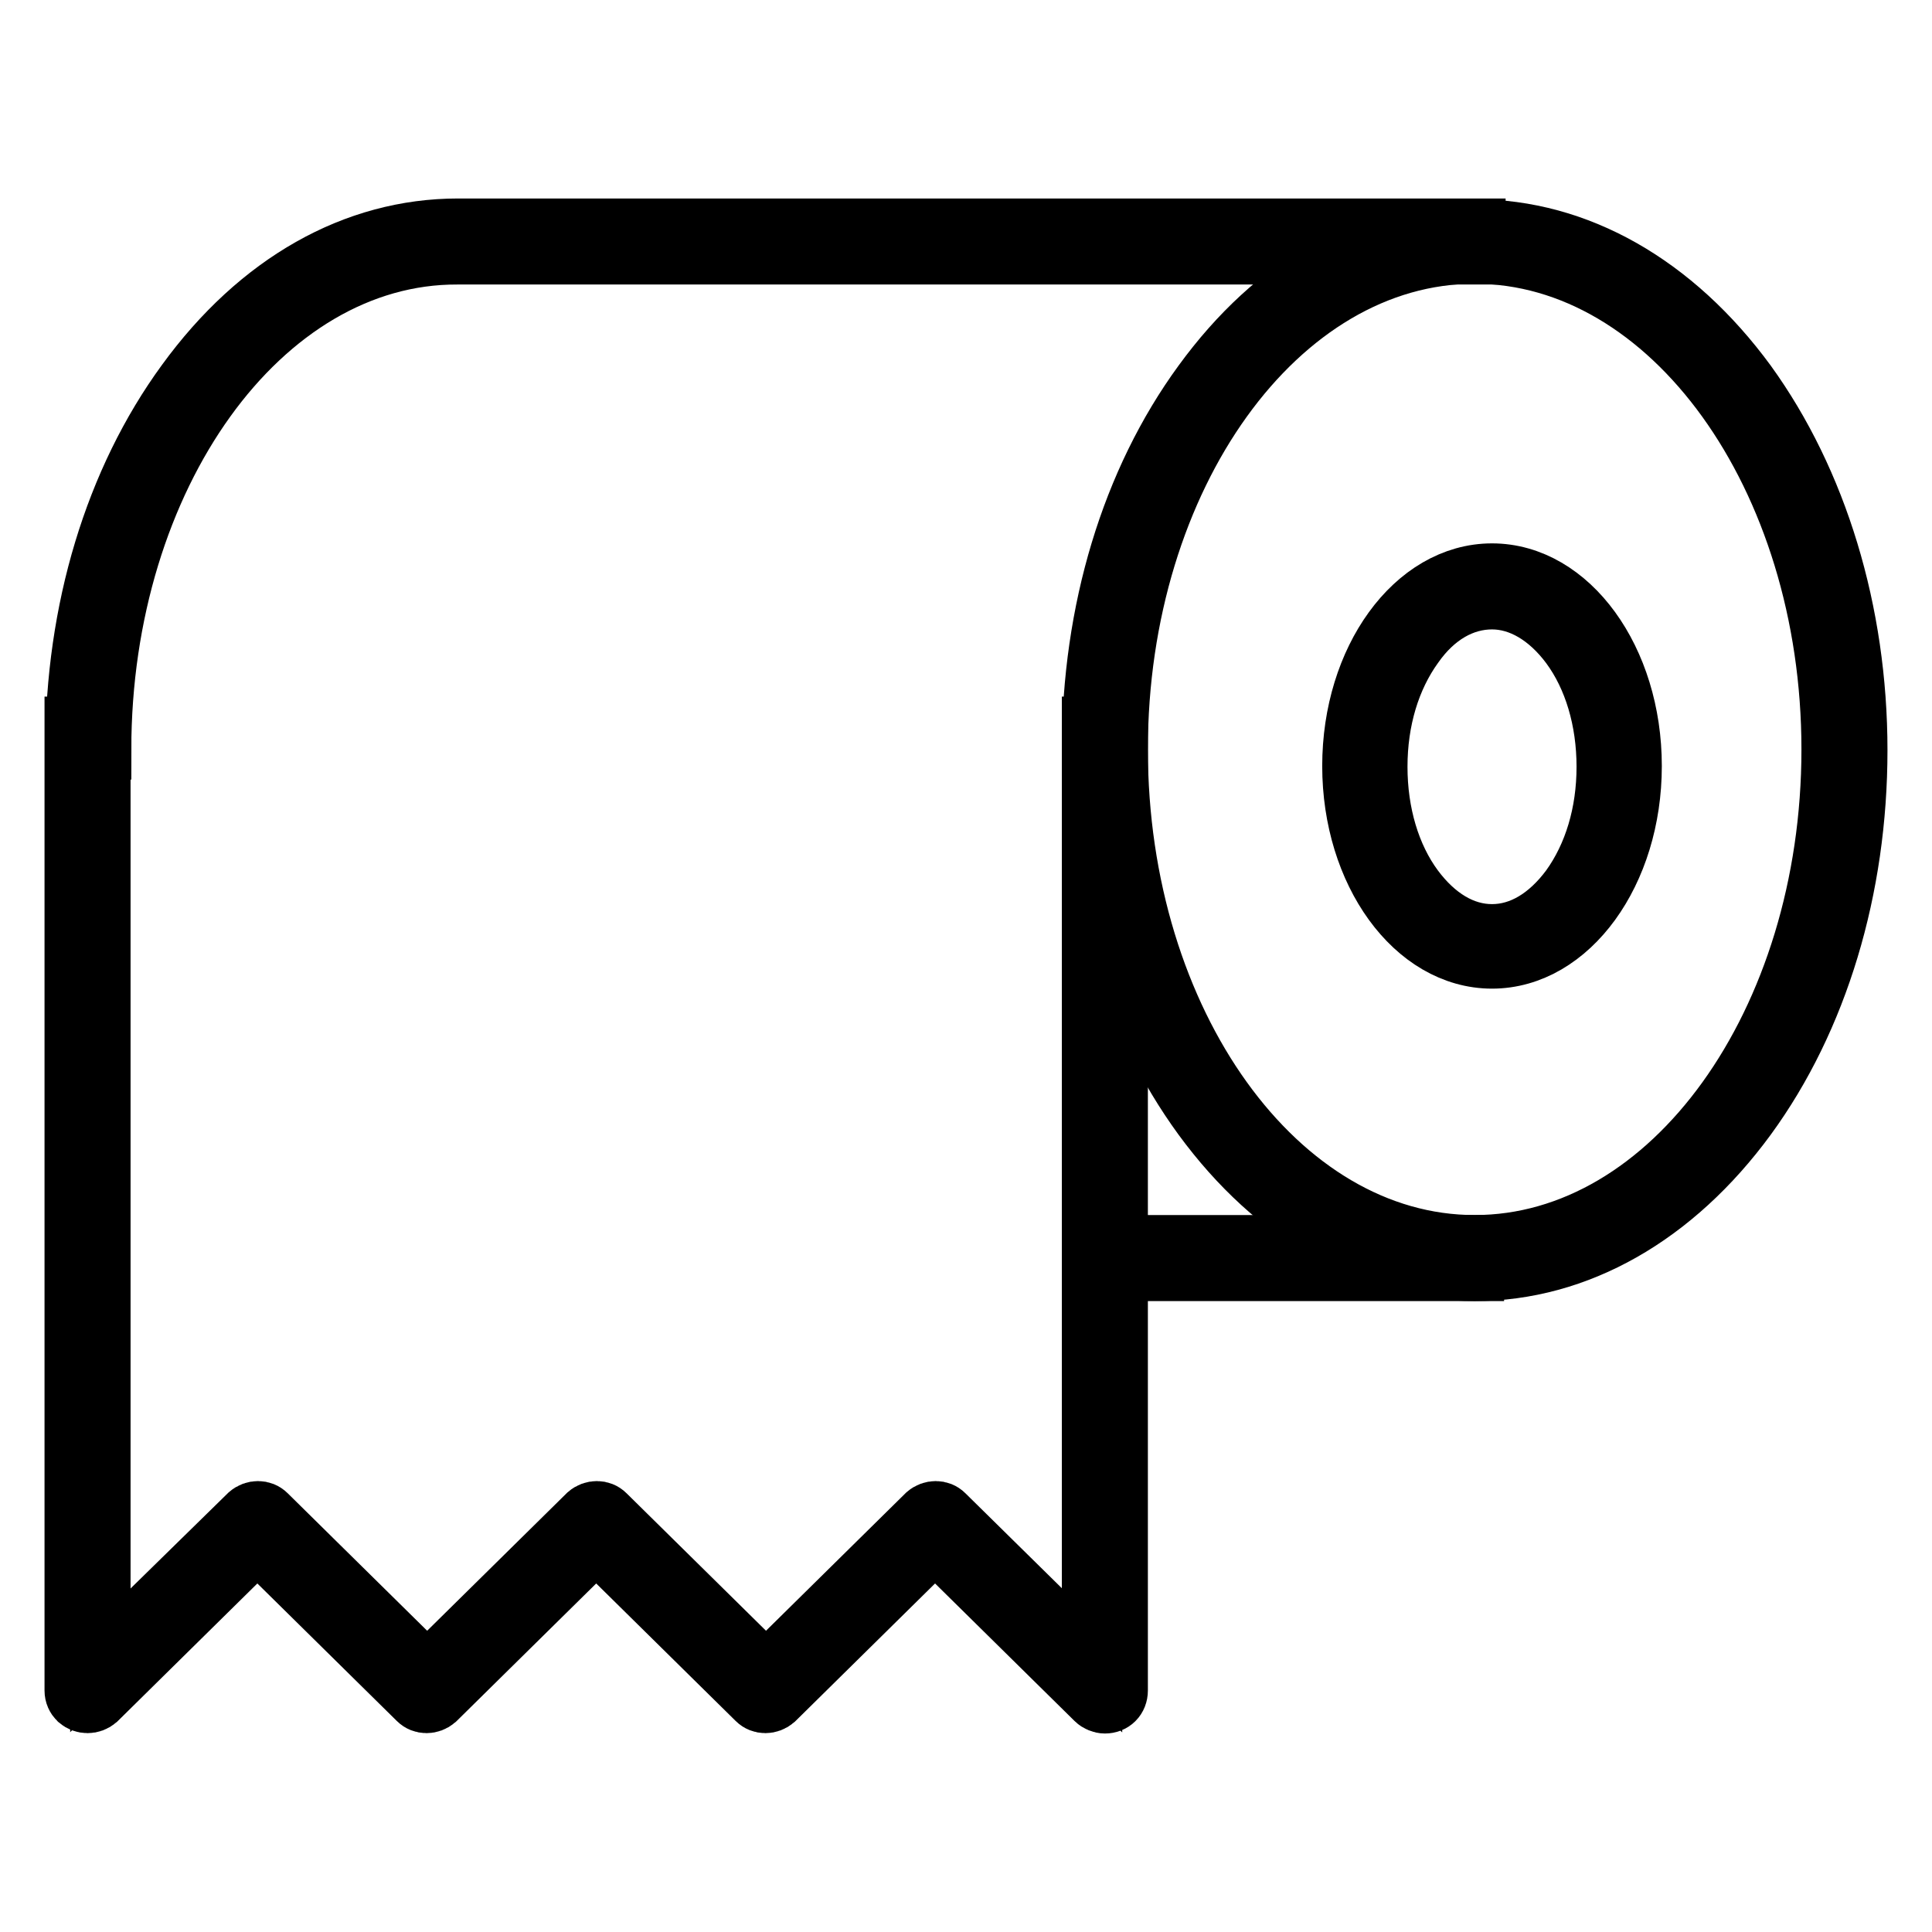 <?xml version="1.0" encoding="utf-8"?>
<!-- Svg Vector Icons : http://www.onlinewebfonts.com/icon -->
<!DOCTYPE svg PUBLIC "-//W3C//DTD SVG 1.1//EN" "http://www.w3.org/Graphics/SVG/1.1/DTD/svg11.dtd">
<svg version="1.1" xmlns="http://www.w3.org/2000/svg" xmlns:xlink="http://www.w3.org/1999/xlink" x="0px" y="0px" viewBox="0 0 256 256" enable-background="new 0 0 256 256" xml:space="preserve">
<g> <path stroke-width="8" fill-opacity="0" stroke="#000000"  d="M99.7,218.6l-0.2,0.6C99.6,219,99.6,218.8,99.7,218.6L99.7,218.6z M99.5,219.2L99.5,219.2L99.5,219.2z  M146.4,165h48.9v3.4h-48.9V165z M13.4,99.3H10c0-18.4,5.2-35.6,14.7-48.6c9.6-13.2,22.3-20.4,36-20.4h134.8v3.4H60.6 C34.6,33.6,13.4,63.1,13.4,99.3z"/> <path stroke-width="8" fill-opacity="0" stroke="#000000"  d="M195.4,168.4c-13.6,0-26.4-7.3-36-20.4c-9.5-13-14.7-30.3-14.7-48.6c0-18.4,5.2-35.6,14.7-48.6 c9.6-13.2,22.3-20.4,36-20.4c13.6,0,26.4,7.3,36,20.4c9.4,13,14.7,30.3,14.7,48.6c0,18.3-5.2,35.6-14.7,48.6 C221.8,161.1,209,168.4,195.4,168.4z M195.4,33.6c-26.1,0-47.3,29.5-47.3,65.7s21.2,65.7,47.3,65.7c26.1,0,47.3-29.5,47.3-65.7 S221.4,33.6,195.4,33.6z"/> <path stroke-width="8" fill-opacity="0" stroke="#000000"  d="M197.7,79.4c3.8,0,7.5,2.2,10.4,6.1c3.1,4.2,4.8,9.9,4.8,16.1s-1.7,11.8-4.8,16.1 c-2.9,3.9-6.5,6.1-10.4,6.1s-7.5-2.2-10.4-6.1c-3.1-4.2-4.8-9.9-4.8-16.1s1.7-11.8,4.8-16.1C190.1,81.5,193.8,79.4,197.7,79.4  M197.7,76c-10.2,0-18.5,11.4-18.5,25.5s8.3,25.5,18.5,25.5c10.2,0,18.5-11.4,18.5-25.5S207.9,76,197.7,76z M146.4,225.7 c-0.4,0-0.9-0.2-1.2-0.5l-21.3-21l-21.3,21c-0.7,0.6-1.7,0.6-2.3,0l-21.3-21l-21.3,21c-0.7,0.6-1.7,0.6-2.3,0l-21.3-21l-21.3,21 c-0.7,0.6-1.7,0.6-2.4,0c-0.3-0.3-0.5-0.7-0.5-1.2V96.3h3.4V220L33,200.7c0.7-0.6,1.7-0.6,2.3,0l21.3,21l21.3-21 c0.7-0.6,1.7-0.6,2.3,0l21.3,21l21.3-21c0.7-0.6,1.7-0.6,2.3,0l19.6,19.3V96.3h3.4V224C148.1,225,147.4,225.7,146.4,225.7 L146.4,225.7L146.4,225.7z"/></g>
</svg>